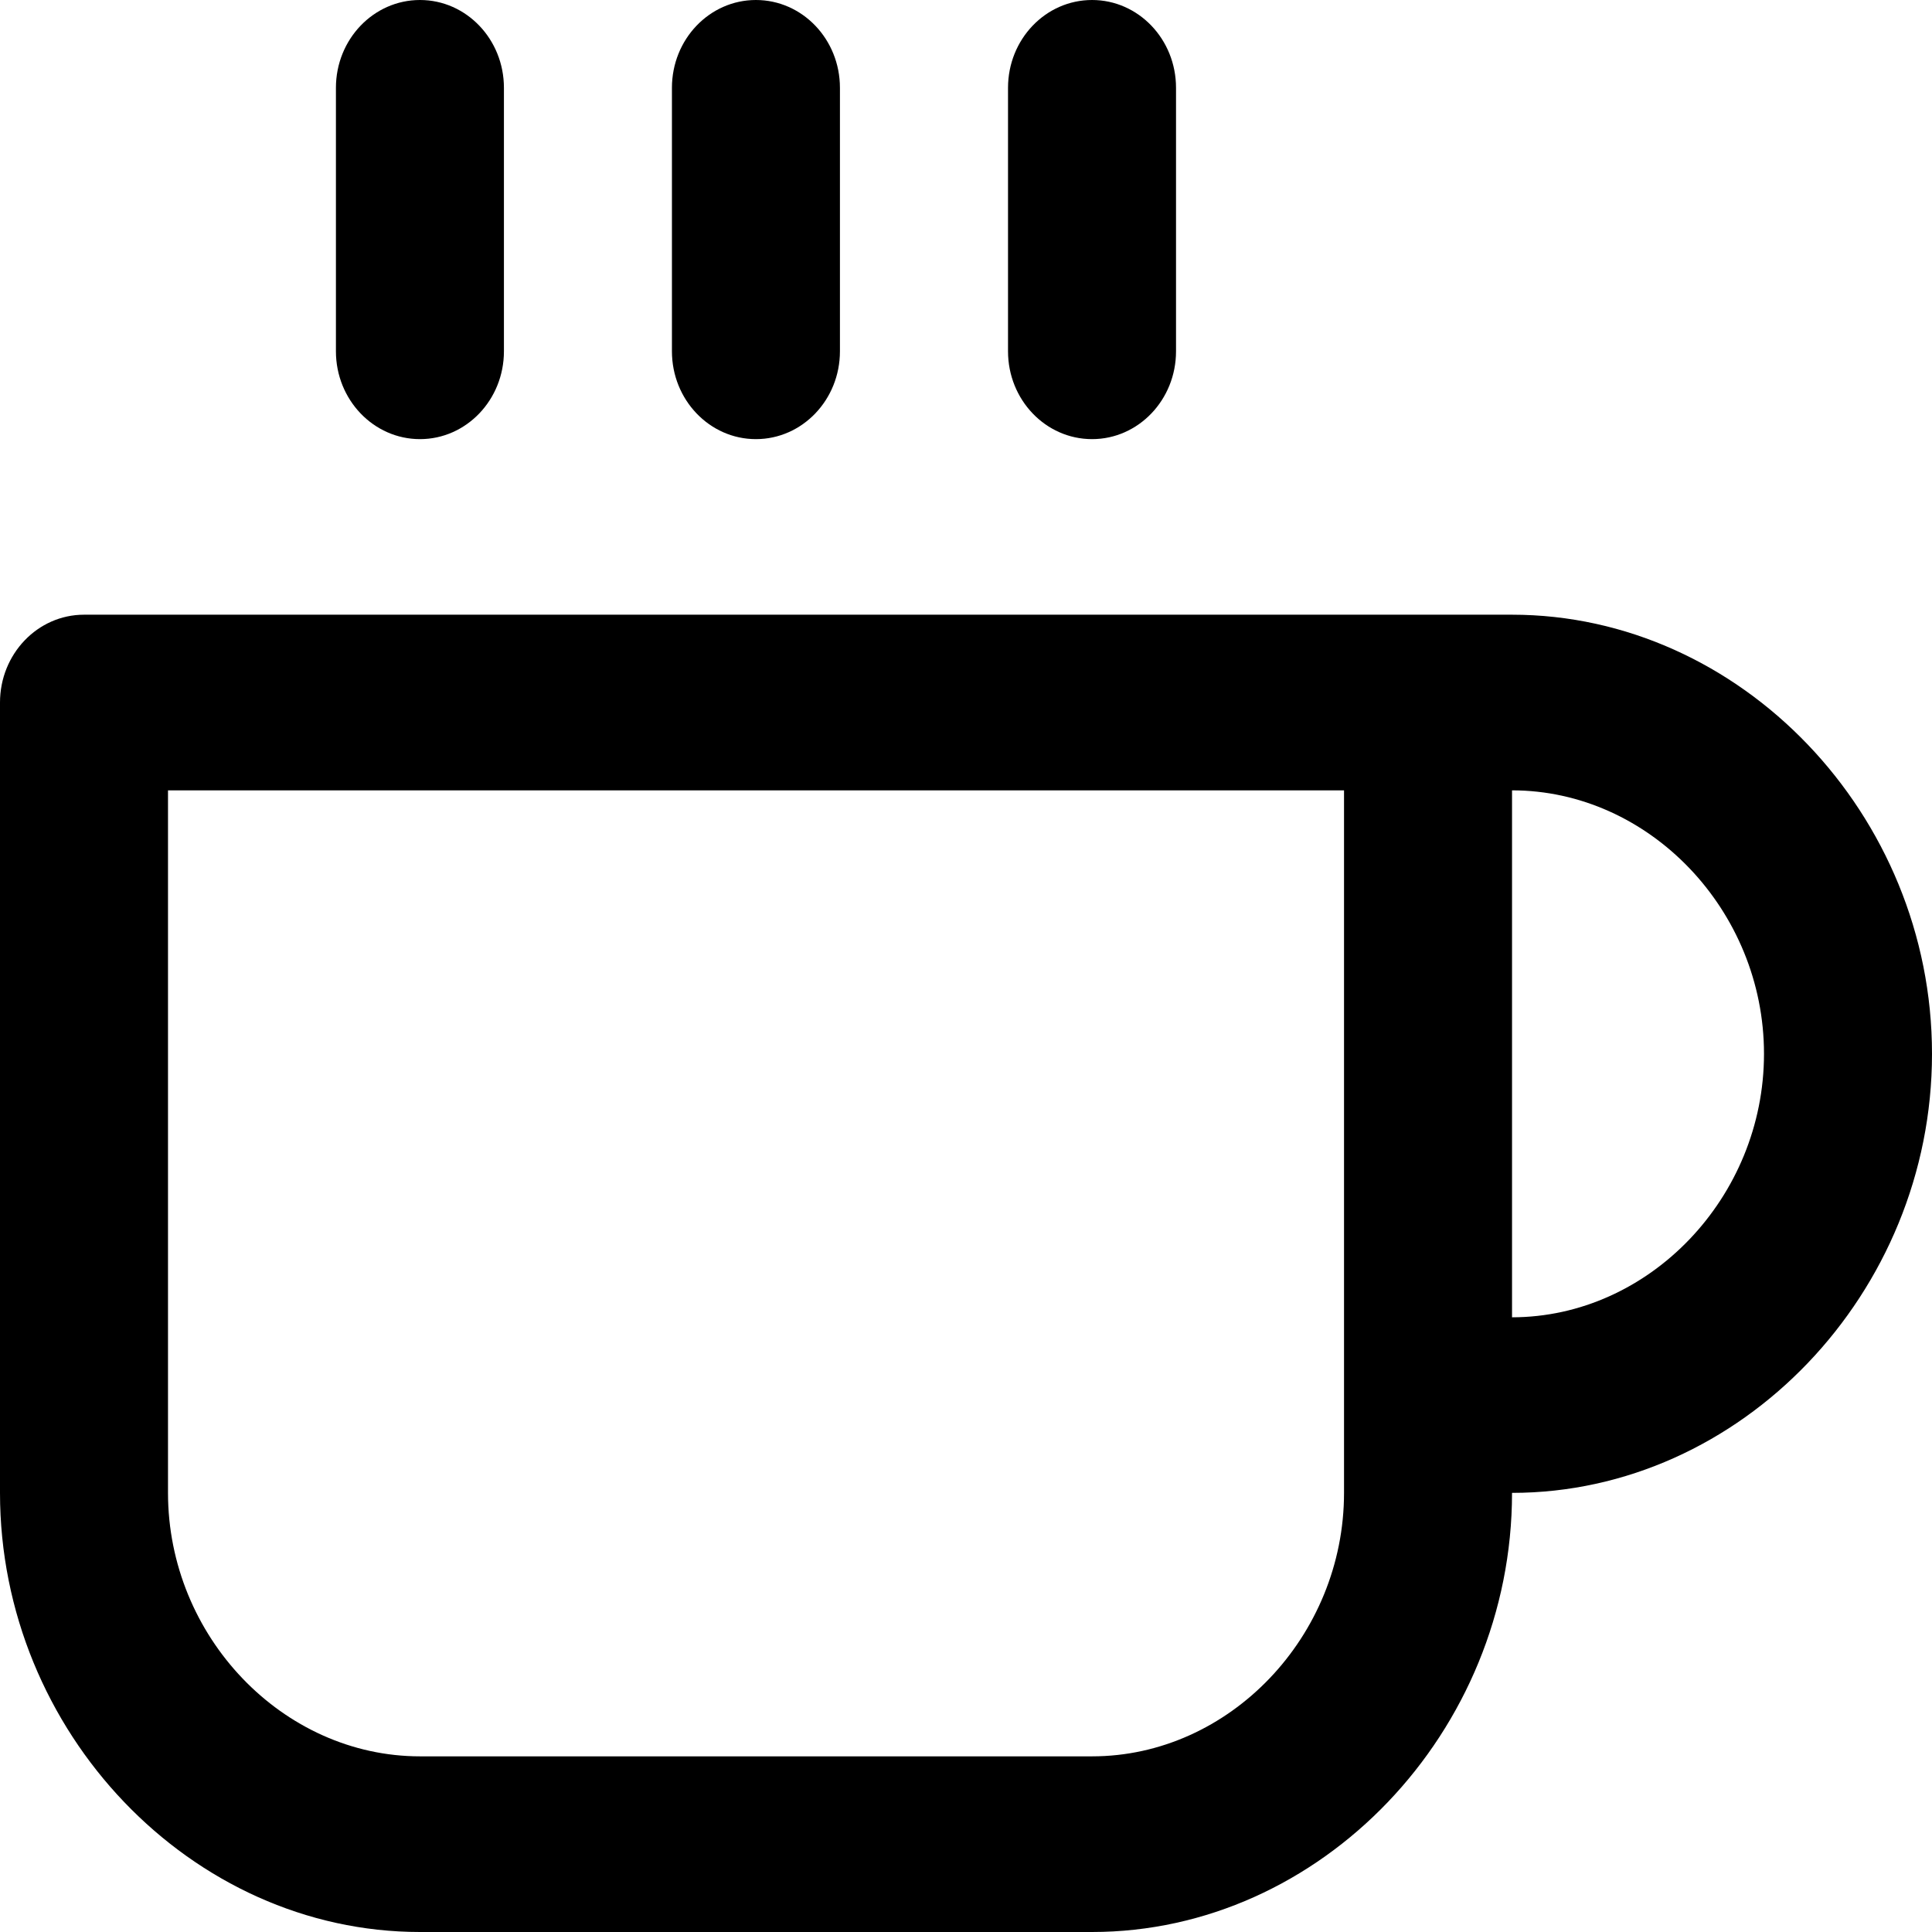 <svg width="24" height="24" viewBox="0 0 24 24" fill="none" xmlns="http://www.w3.org/2000/svg">
<g id="24x24/m-cup-hot" clip-path="url(#clip0_256_9302)">
<g id="Union">
<path d="M6.26 1.091C6.26 0.488 5.793 0 5.217 0C4.641 0 4.173 0.488 4.173 1.091V4.364C4.173 4.966 4.641 5.455 5.217 5.455C5.793 5.455 6.26 4.966 6.26 4.364V1.091Z" fill="#526279" style="fill:#526279;fill:color(display-p3 0.322 0.384 0.474);fill-opacity:1;"/>
<path fill-rule="evenodd" clip-rule="evenodd" d="M0 8.727C0 8.125 0.467 7.636 1.044 7.636H18.782C21.624 7.636 24 10.12 24 13.091C24 16.062 21.625 18.545 18.783 18.545C18.783 21.516 16.407 24 13.566 24H5.218C2.376 24 0 21.516 0 18.545V8.727ZM18.783 16.364V9.818C20.488 9.818 21.913 11.309 21.913 13.091C21.913 14.873 20.488 16.363 18.783 16.364ZM16.696 9.818C16.696 12.727 16.696 15.636 16.696 18.545C16.696 20.328 15.271 21.818 13.566 21.818H5.218C3.512 21.818 2.087 20.328 2.087 18.545V9.818H16.696Z" fill="#526279" style="fill:#526279;fill:color(display-p3 0.322 0.384 0.474);fill-opacity:1;"/>
<path d="M9.39 0C9.967 0 10.434 0.488 10.434 1.091V4.364C10.434 4.966 9.967 5.455 9.39 5.455C8.814 5.455 8.347 4.966 8.347 4.364V1.091C8.347 0.488 8.814 0 9.39 0Z" fill="#526279" style="fill:#526279;fill:color(display-p3 0.322 0.384 0.474);fill-opacity:1;"/>
<path d="M14.609 1.091C14.609 0.488 14.142 0 13.566 0C12.989 0 12.522 0.488 12.522 1.091V4.364C12.522 4.966 12.989 5.455 13.566 5.455C14.142 5.455 14.609 4.966 14.609 4.364V1.091Z" fill="#526279" style="fill:#526279;fill:color(display-p3 0.322 0.384 0.474);fill-opacity:1;"/>
</g>
</g>
<defs>
<clipPath id="clip0_256_9302">
<rect width="24" height="24" fill="white" style="fill:white;fill-opacity:1;"/>
</clipPath>
</defs>
</svg>

